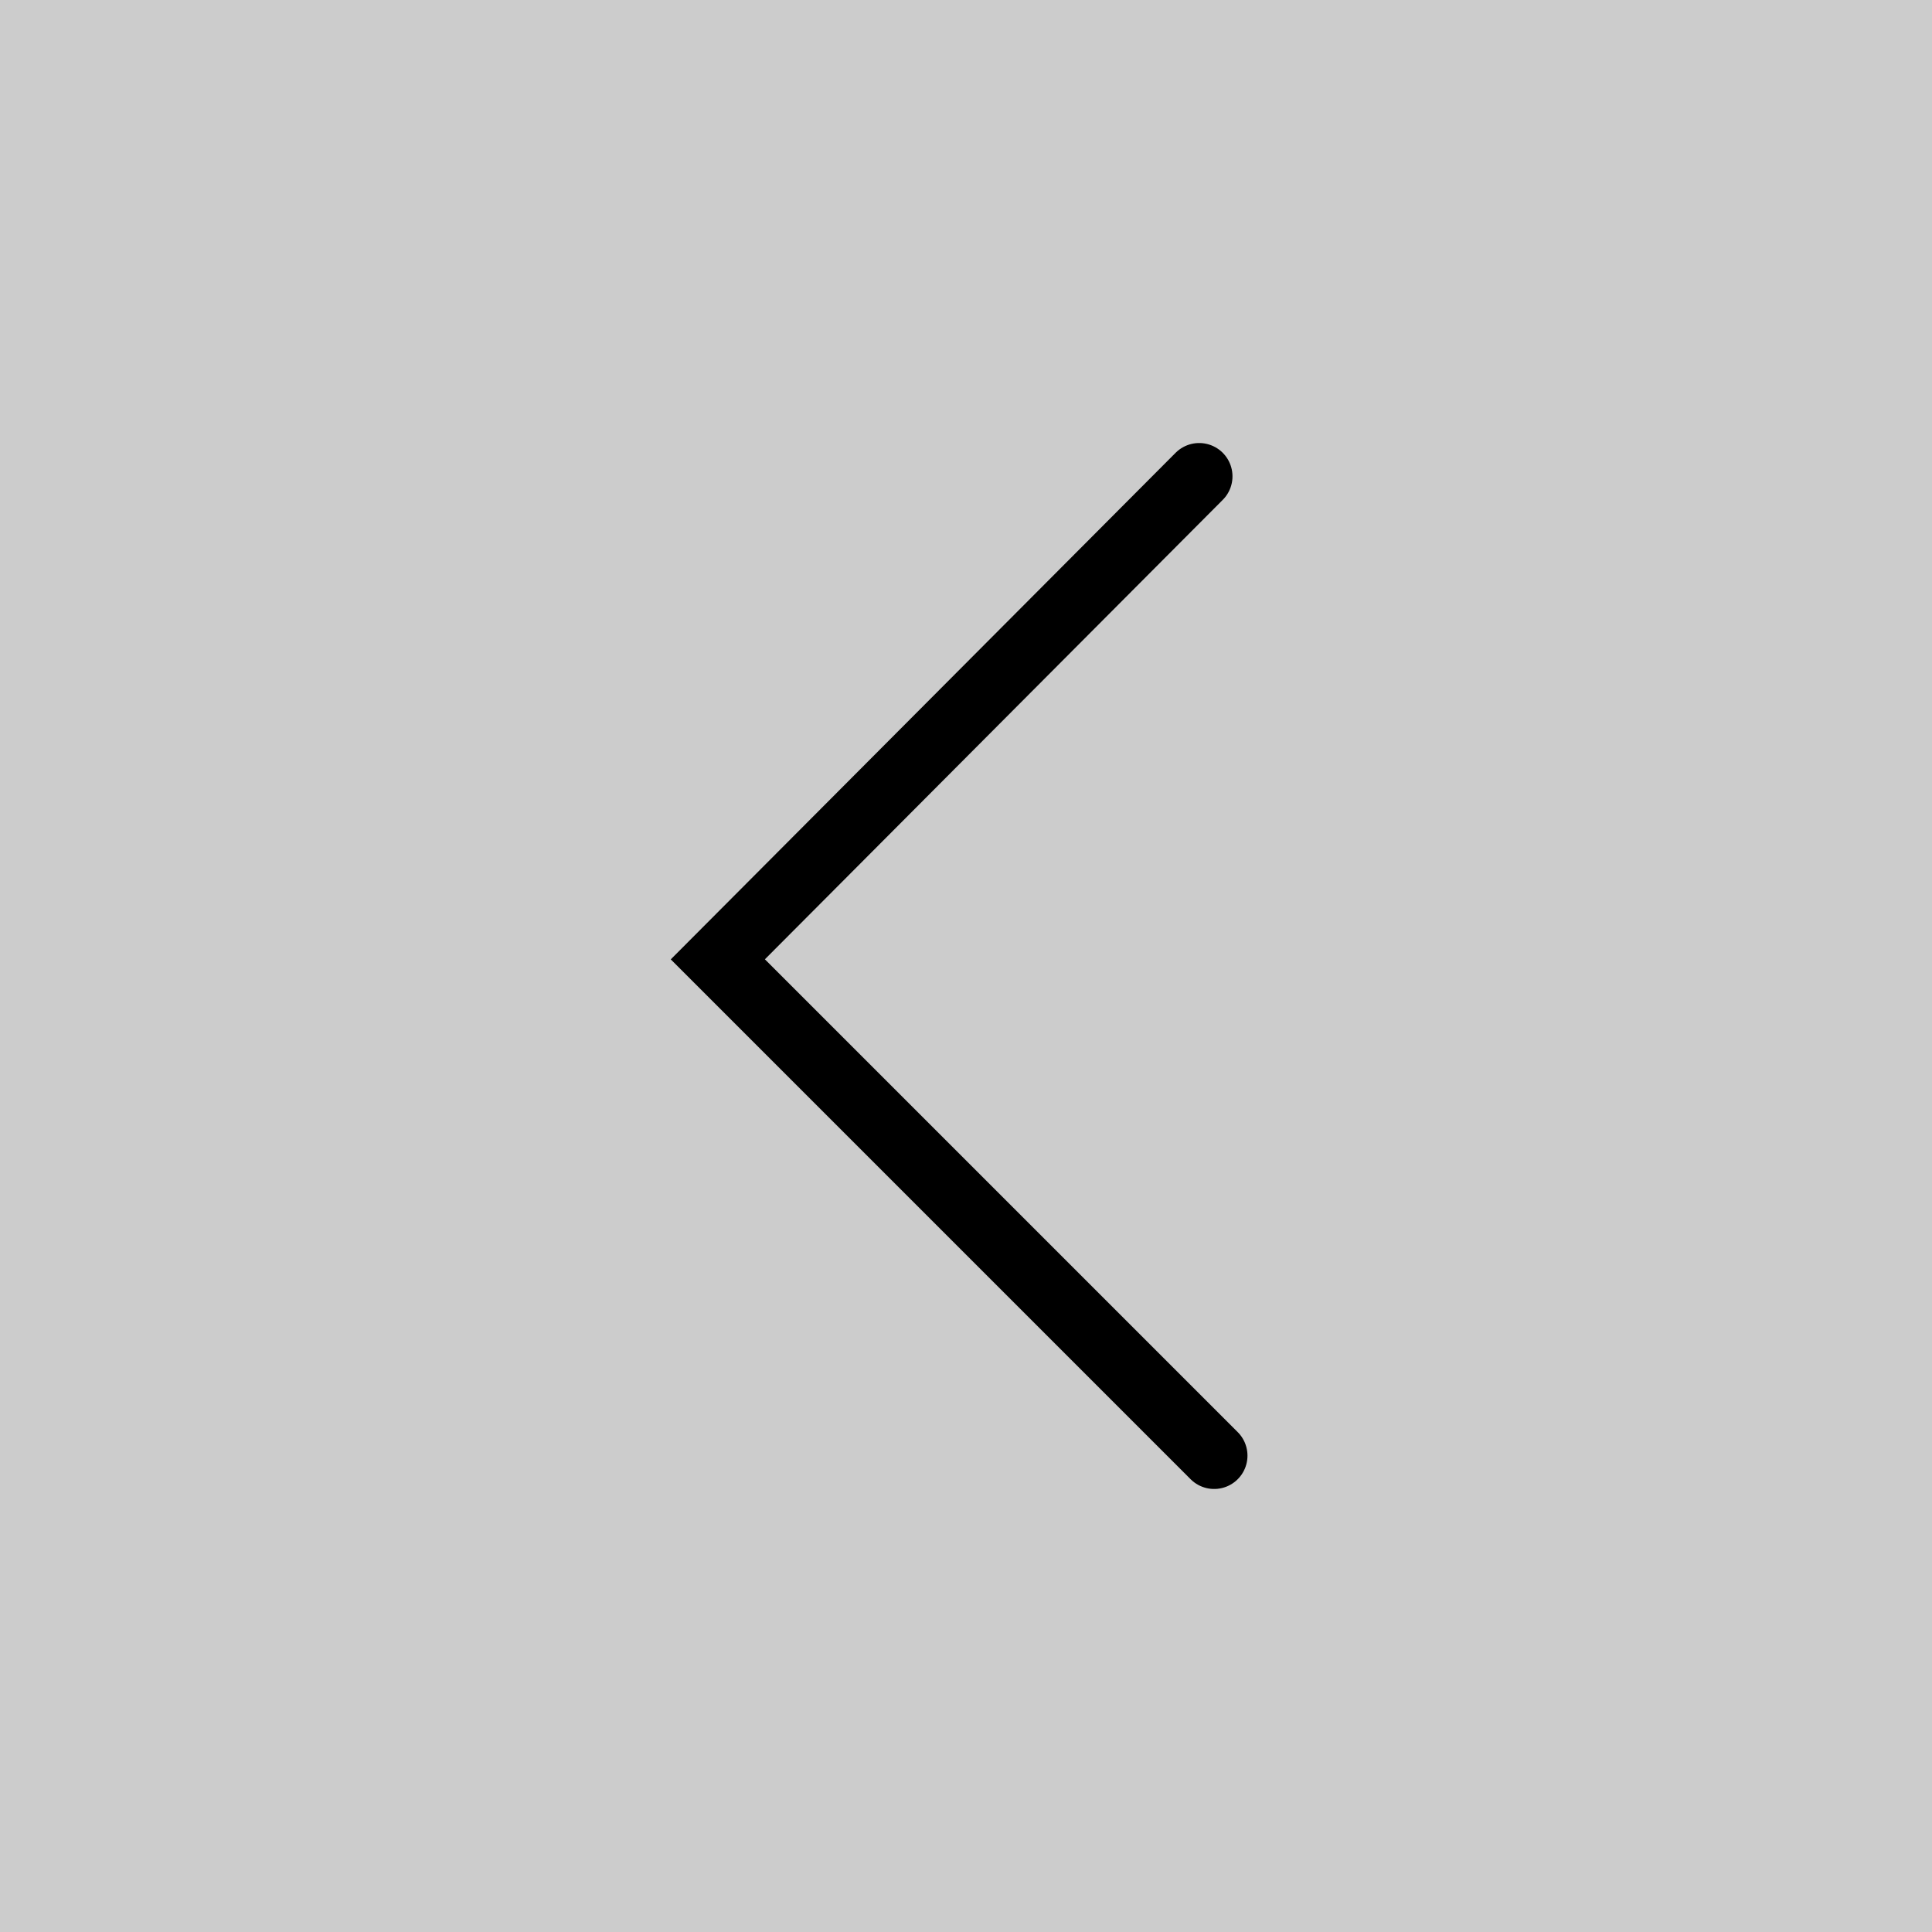 <?xml version="1.0" encoding="UTF-8"?>
<svg data-bbox="0 0 116 116" viewBox="0 0 116 116" xmlns="http://www.w3.org/2000/svg" data-type="ugc">
    <rect x="0" y="0" width="116" height="116" fill="#808080" stroke="none"/>
    <g>
        <path opacity=".6" fill="#ffffff" d="M0 116V0h116v116H0z"/>
        <path fill="none" stroke="#000000" stroke-width="4" stroke-linecap="round" stroke-miterlimit="10" d="m72 28.6-28.9 29 29.8 29.8"/>
    </g>
</svg>
